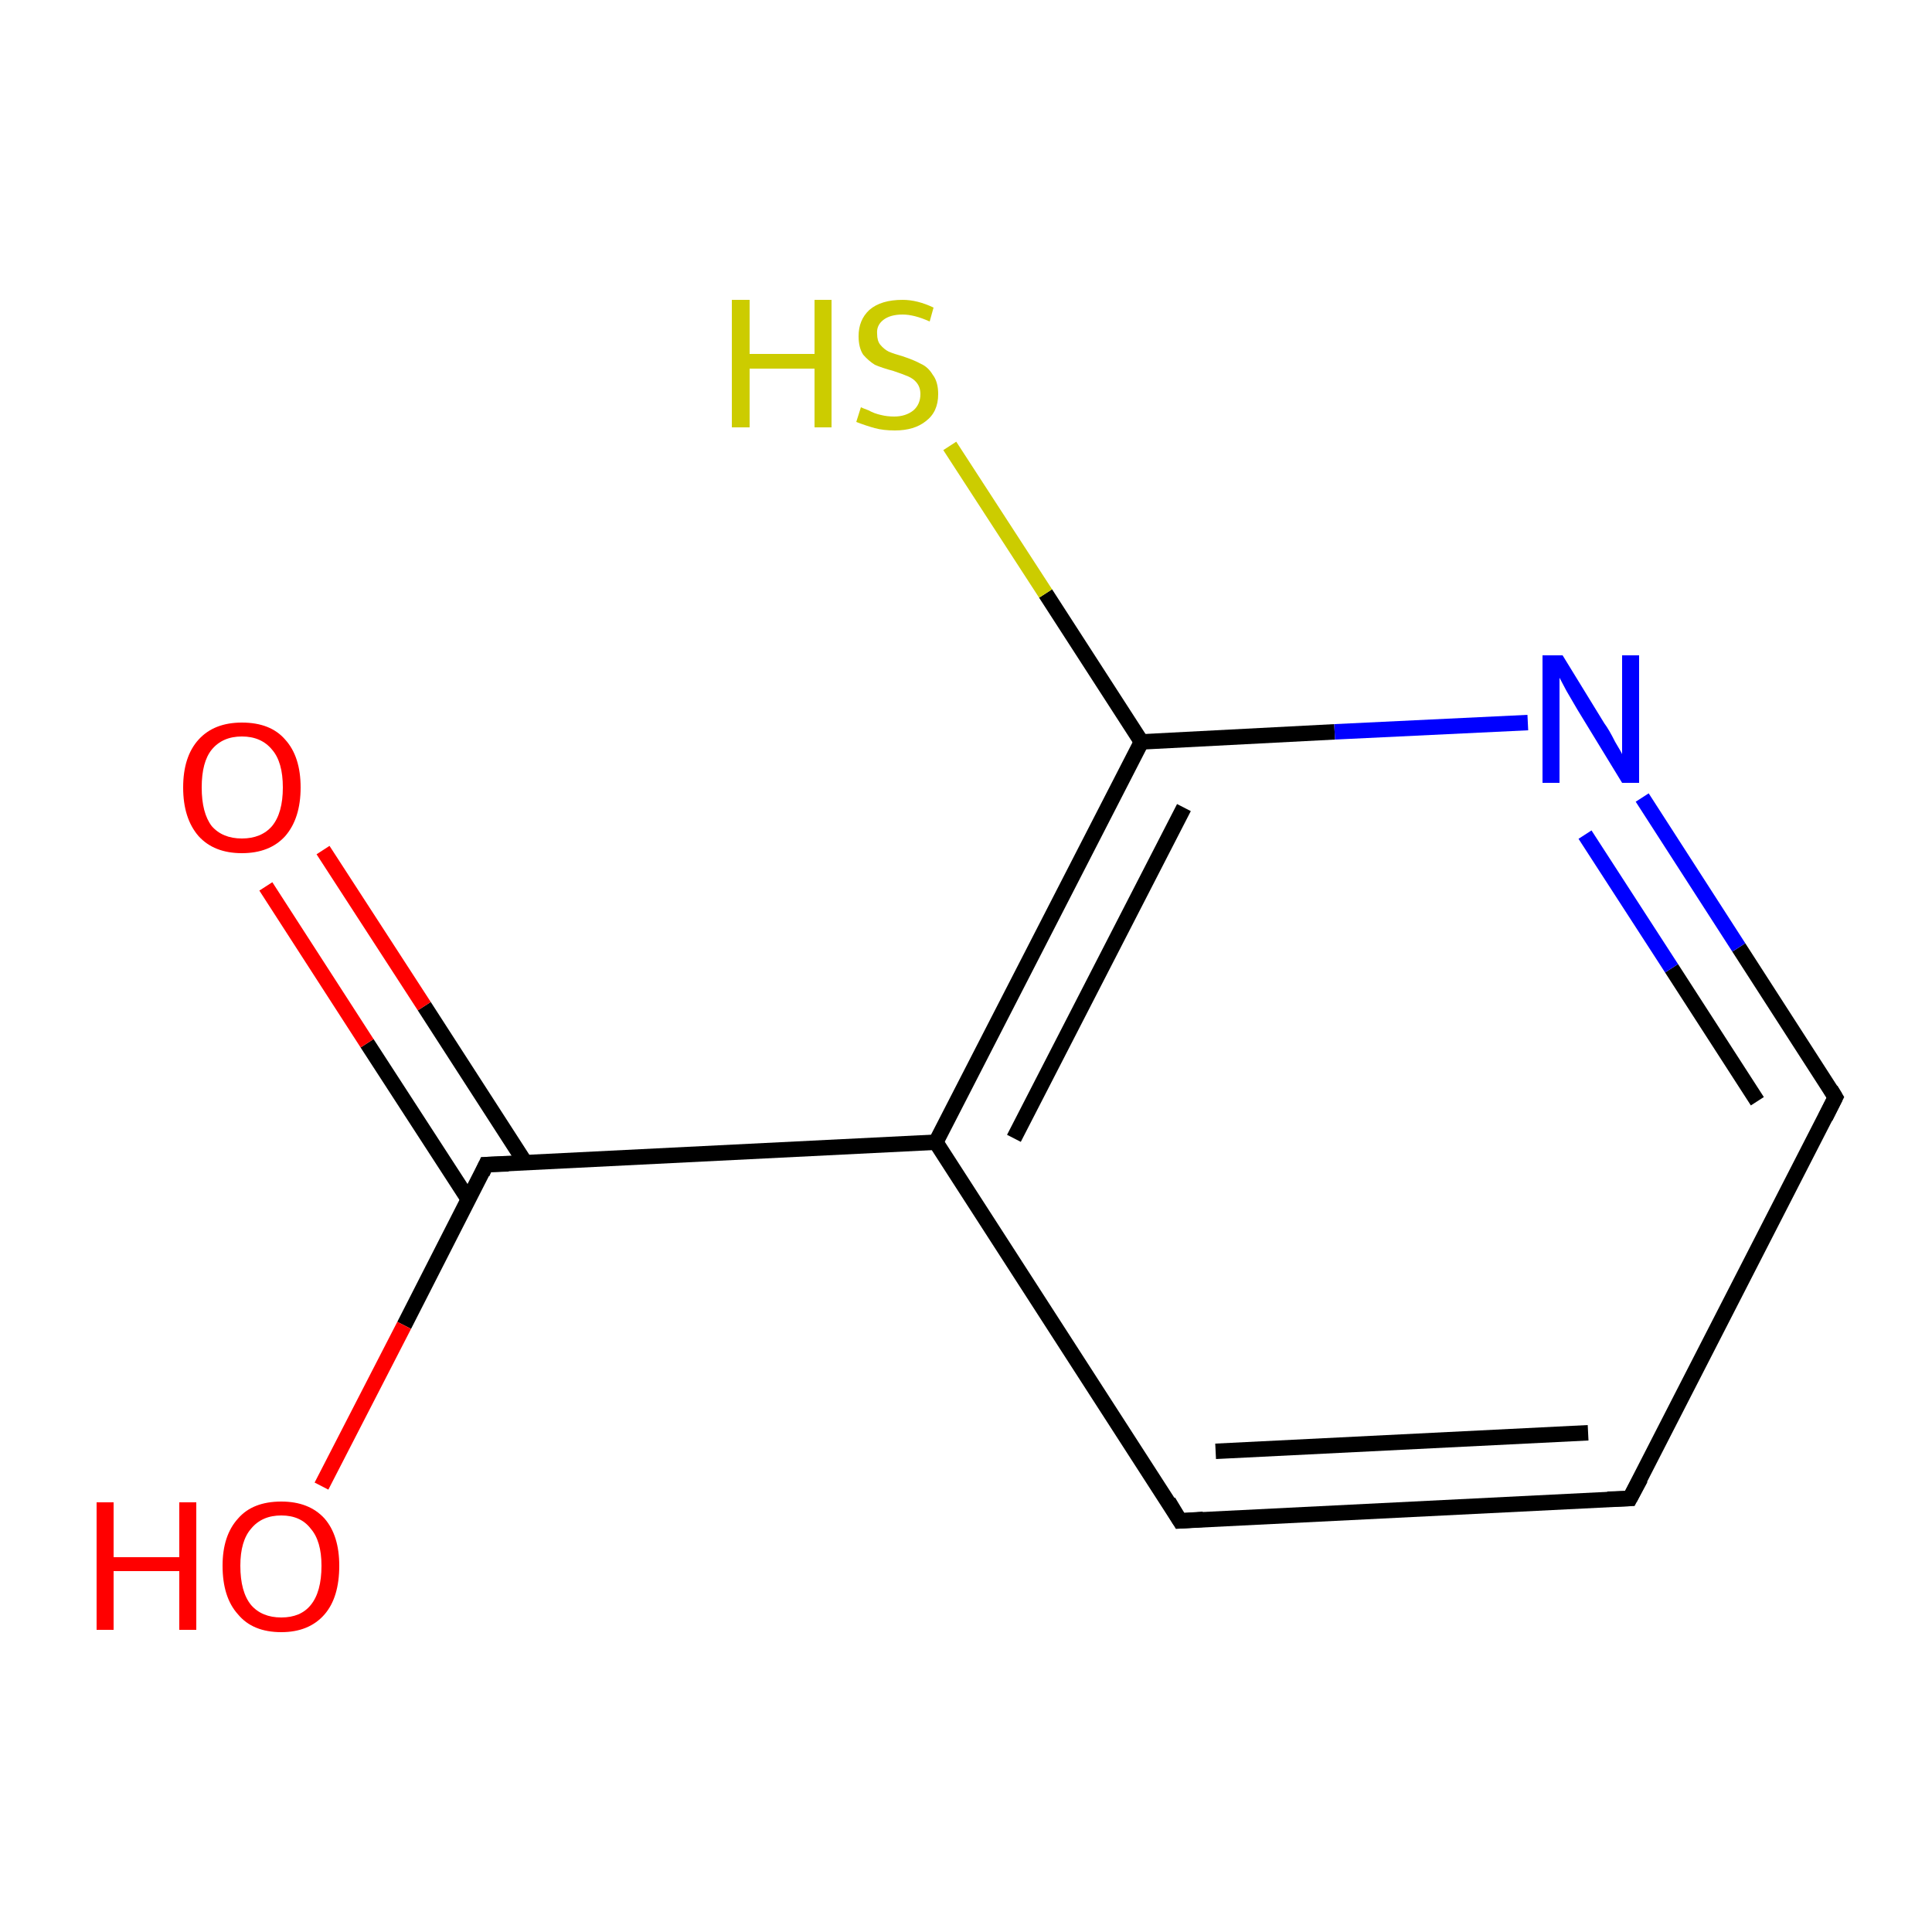 <?xml version='1.0' encoding='iso-8859-1'?>
<svg version='1.1' baseProfile='full'
              xmlns='http://www.w3.org/2000/svg'
                      xmlns:rdkit='http://www.rdkit.org/xml'
                      xmlns:xlink='http://www.w3.org/1999/xlink'
                  xml:space='preserve'
width='250px' height='250px' viewBox='0 0 250 250'>
<!-- END OF HEADER -->
<rect style='opacity:1.0;fill:#FFFFFF;stroke:none' width='250.0' height='250.0' x='0.0' y='0.0'> </rect>
<path class='bond-0 atom-0 atom-1' d='M 210.9,193.9 L 152.7,196.8' style='fill:none;fill-rule:evenodd;stroke:#000000;stroke-width:2.0px;stroke-linecap:butt;stroke-linejoin:miter;stroke-opacity:1' />
<path class='bond-0 atom-0 atom-1' d='M 205.5,185.4 L 157.3,187.8' style='fill:none;fill-rule:evenodd;stroke:#000000;stroke-width:2.0px;stroke-linecap:butt;stroke-linejoin:miter;stroke-opacity:1' />
<path class='bond-1 atom-0 atom-2' d='M 210.9,193.9 L 237.5,142.0' style='fill:none;fill-rule:evenodd;stroke:#000000;stroke-width:2.0px;stroke-linecap:butt;stroke-linejoin:miter;stroke-opacity:1' />
<path class='bond-2 atom-1 atom-3' d='M 152.7,196.8 L 121.1,147.8' style='fill:none;fill-rule:evenodd;stroke:#000000;stroke-width:2.0px;stroke-linecap:butt;stroke-linejoin:miter;stroke-opacity:1' />
<path class='bond-3 atom-2 atom-6' d='M 237.5,142.0 L 225.0,122.6' style='fill:none;fill-rule:evenodd;stroke:#000000;stroke-width:2.0px;stroke-linecap:butt;stroke-linejoin:miter;stroke-opacity:1' />
<path class='bond-3 atom-2 atom-6' d='M 225.0,122.6 L 212.5,103.2' style='fill:none;fill-rule:evenodd;stroke:#0000FF;stroke-width:2.0px;stroke-linecap:butt;stroke-linejoin:miter;stroke-opacity:1' />
<path class='bond-3 atom-2 atom-6' d='M 227.4,142.5 L 216.3,125.3' style='fill:none;fill-rule:evenodd;stroke:#000000;stroke-width:2.0px;stroke-linecap:butt;stroke-linejoin:miter;stroke-opacity:1' />
<path class='bond-3 atom-2 atom-6' d='M 216.3,125.3 L 205.1,108.0' style='fill:none;fill-rule:evenodd;stroke:#0000FF;stroke-width:2.0px;stroke-linecap:butt;stroke-linejoin:miter;stroke-opacity:1' />
<path class='bond-4 atom-3 atom-4' d='M 121.1,147.8 L 147.7,96.0' style='fill:none;fill-rule:evenodd;stroke:#000000;stroke-width:2.0px;stroke-linecap:butt;stroke-linejoin:miter;stroke-opacity:1' />
<path class='bond-4 atom-3 atom-4' d='M 131.2,147.3 L 153.2,104.5' style='fill:none;fill-rule:evenodd;stroke:#000000;stroke-width:2.0px;stroke-linecap:butt;stroke-linejoin:miter;stroke-opacity:1' />
<path class='bond-5 atom-3 atom-5' d='M 121.1,147.8 L 62.9,150.7' style='fill:none;fill-rule:evenodd;stroke:#000000;stroke-width:2.0px;stroke-linecap:butt;stroke-linejoin:miter;stroke-opacity:1' />
<path class='bond-6 atom-4 atom-6' d='M 147.7,96.0 L 172.7,94.7' style='fill:none;fill-rule:evenodd;stroke:#000000;stroke-width:2.0px;stroke-linecap:butt;stroke-linejoin:miter;stroke-opacity:1' />
<path class='bond-6 atom-4 atom-6' d='M 172.7,94.7 L 197.7,93.5' style='fill:none;fill-rule:evenodd;stroke:#0000FF;stroke-width:2.0px;stroke-linecap:butt;stroke-linejoin:miter;stroke-opacity:1' />
<path class='bond-7 atom-4 atom-9' d='M 147.7,96.0 L 135.3,76.8' style='fill:none;fill-rule:evenodd;stroke:#000000;stroke-width:2.0px;stroke-linecap:butt;stroke-linejoin:miter;stroke-opacity:1' />
<path class='bond-7 atom-4 atom-9' d='M 135.3,76.8 L 122.9,57.7' style='fill:none;fill-rule:evenodd;stroke:#CCCC00;stroke-width:2.0px;stroke-linecap:butt;stroke-linejoin:miter;stroke-opacity:1' />
<path class='bond-8 atom-5 atom-7' d='M 68.0,150.5 L 54.9,130.2' style='fill:none;fill-rule:evenodd;stroke:#000000;stroke-width:2.0px;stroke-linecap:butt;stroke-linejoin:miter;stroke-opacity:1' />
<path class='bond-8 atom-5 atom-7' d='M 54.9,130.2 L 41.8,110.0' style='fill:none;fill-rule:evenodd;stroke:#FF0000;stroke-width:2.0px;stroke-linecap:butt;stroke-linejoin:miter;stroke-opacity:1' />
<path class='bond-8 atom-5 atom-7' d='M 60.6,155.2 L 47.5,135.0' style='fill:none;fill-rule:evenodd;stroke:#000000;stroke-width:2.0px;stroke-linecap:butt;stroke-linejoin:miter;stroke-opacity:1' />
<path class='bond-8 atom-5 atom-7' d='M 47.5,135.0 L 34.4,114.7' style='fill:none;fill-rule:evenodd;stroke:#FF0000;stroke-width:2.0px;stroke-linecap:butt;stroke-linejoin:miter;stroke-opacity:1' />
<path class='bond-9 atom-5 atom-8' d='M 62.9,150.7 L 52.3,171.5' style='fill:none;fill-rule:evenodd;stroke:#000000;stroke-width:2.0px;stroke-linecap:butt;stroke-linejoin:miter;stroke-opacity:1' />
<path class='bond-9 atom-5 atom-8' d='M 52.3,171.5 L 41.6,192.3' style='fill:none;fill-rule:evenodd;stroke:#FF0000;stroke-width:2.0px;stroke-linecap:butt;stroke-linejoin:miter;stroke-opacity:1' />
<path d='M 208.0,194.0 L 210.9,193.9 L 212.3,191.3' style='fill:none;stroke:#000000;stroke-width:2.0px;stroke-linecap:butt;stroke-linejoin:miter;stroke-opacity:1;' />
<path d='M 155.7,196.6 L 152.7,196.8 L 151.2,194.3' style='fill:none;stroke:#000000;stroke-width:2.0px;stroke-linecap:butt;stroke-linejoin:miter;stroke-opacity:1;' />
<path d='M 236.2,144.6 L 237.5,142.0 L 236.9,141.0' style='fill:none;stroke:#000000;stroke-width:2.0px;stroke-linecap:butt;stroke-linejoin:miter;stroke-opacity:1;' />
<path d='M 65.8,150.6 L 62.9,150.7 L 62.4,151.8' style='fill:none;stroke:#000000;stroke-width:2.0px;stroke-linecap:butt;stroke-linejoin:miter;stroke-opacity:1;' />
<path class='atom-6' d='M 202.2 84.8
L 207.6 93.6
Q 208.2 94.4, 209.0 96.0
Q 209.9 97.5, 209.9 97.6
L 209.9 84.8
L 212.1 84.8
L 212.1 101.3
L 209.9 101.3
L 204.1 91.8
Q 203.4 90.6, 202.7 89.4
Q 202.0 88.1, 201.8 87.7
L 201.8 101.3
L 199.6 101.3
L 199.6 84.8
L 202.2 84.8
' fill='#0000FF'/>
<path class='atom-7' d='M 23.7 101.9
Q 23.7 97.9, 25.7 95.7
Q 27.7 93.5, 31.3 93.5
Q 35.0 93.5, 36.9 95.7
Q 38.9 97.9, 38.9 101.9
Q 38.9 105.9, 36.9 108.2
Q 34.9 110.4, 31.3 110.4
Q 27.7 110.4, 25.7 108.2
Q 23.7 105.9, 23.7 101.9
M 31.3 108.5
Q 33.8 108.5, 35.2 106.9
Q 36.6 105.2, 36.6 101.9
Q 36.6 98.6, 35.2 97.0
Q 33.8 95.3, 31.3 95.3
Q 28.8 95.3, 27.4 97.0
Q 26.1 98.6, 26.1 101.9
Q 26.1 105.2, 27.4 106.9
Q 28.8 108.5, 31.3 108.5
' fill='#FF0000'/>
<path class='atom-8' d='M 12.5 194.4
L 14.7 194.4
L 14.7 201.5
L 23.2 201.5
L 23.2 194.4
L 25.4 194.4
L 25.4 210.9
L 23.2 210.9
L 23.2 203.3
L 14.7 203.3
L 14.7 210.9
L 12.5 210.9
L 12.5 194.4
' fill='#FF0000'/>
<path class='atom-8' d='M 28.8 202.6
Q 28.8 198.7, 30.8 196.5
Q 32.7 194.3, 36.4 194.3
Q 40.0 194.3, 42.0 196.5
Q 43.9 198.7, 43.9 202.6
Q 43.9 206.7, 42.0 208.9
Q 40.0 211.2, 36.4 211.2
Q 32.7 211.2, 30.8 208.9
Q 28.8 206.7, 28.8 202.6
M 36.4 209.3
Q 38.9 209.3, 40.2 207.7
Q 41.6 206.0, 41.6 202.6
Q 41.6 199.4, 40.2 197.8
Q 38.9 196.1, 36.4 196.1
Q 33.9 196.1, 32.5 197.8
Q 31.1 199.4, 31.1 202.6
Q 31.1 206.0, 32.5 207.7
Q 33.9 209.3, 36.4 209.3
' fill='#FF0000'/>
<path class='atom-9' d='M 94.7 38.8
L 97.0 38.8
L 97.0 45.8
L 105.4 45.8
L 105.4 38.8
L 107.6 38.8
L 107.6 55.3
L 105.4 55.3
L 105.4 47.7
L 97.0 47.7
L 97.0 55.3
L 94.7 55.3
L 94.7 38.8
' fill='#CCCC00'/>
<path class='atom-9' d='M 111.4 52.7
Q 111.6 52.8, 112.4 53.1
Q 113.1 53.5, 114.0 53.7
Q 114.8 53.9, 115.7 53.9
Q 117.2 53.9, 118.2 53.1
Q 119.1 52.3, 119.1 51.0
Q 119.1 50.1, 118.6 49.5
Q 118.2 49.0, 117.5 48.7
Q 116.8 48.4, 115.6 48.0
Q 114.1 47.6, 113.2 47.2
Q 112.4 46.7, 111.7 45.9
Q 111.1 45.0, 111.1 43.5
Q 111.1 41.4, 112.5 40.1
Q 114.0 38.8, 116.8 38.8
Q 118.7 38.8, 120.8 39.8
L 120.3 41.6
Q 118.3 40.7, 116.8 40.7
Q 115.2 40.7, 114.3 41.4
Q 113.4 42.1, 113.5 43.2
Q 113.5 44.1, 113.9 44.6
Q 114.4 45.2, 115.0 45.5
Q 115.7 45.8, 116.8 46.1
Q 118.3 46.6, 119.2 47.1
Q 120.1 47.5, 120.7 48.5
Q 121.4 49.4, 121.4 51.0
Q 121.4 53.3, 119.8 54.5
Q 118.3 55.7, 115.8 55.7
Q 114.3 55.7, 113.2 55.4
Q 112.1 55.1, 110.8 54.6
L 111.4 52.7
' fill='#CCCC00'/>
</svg>
